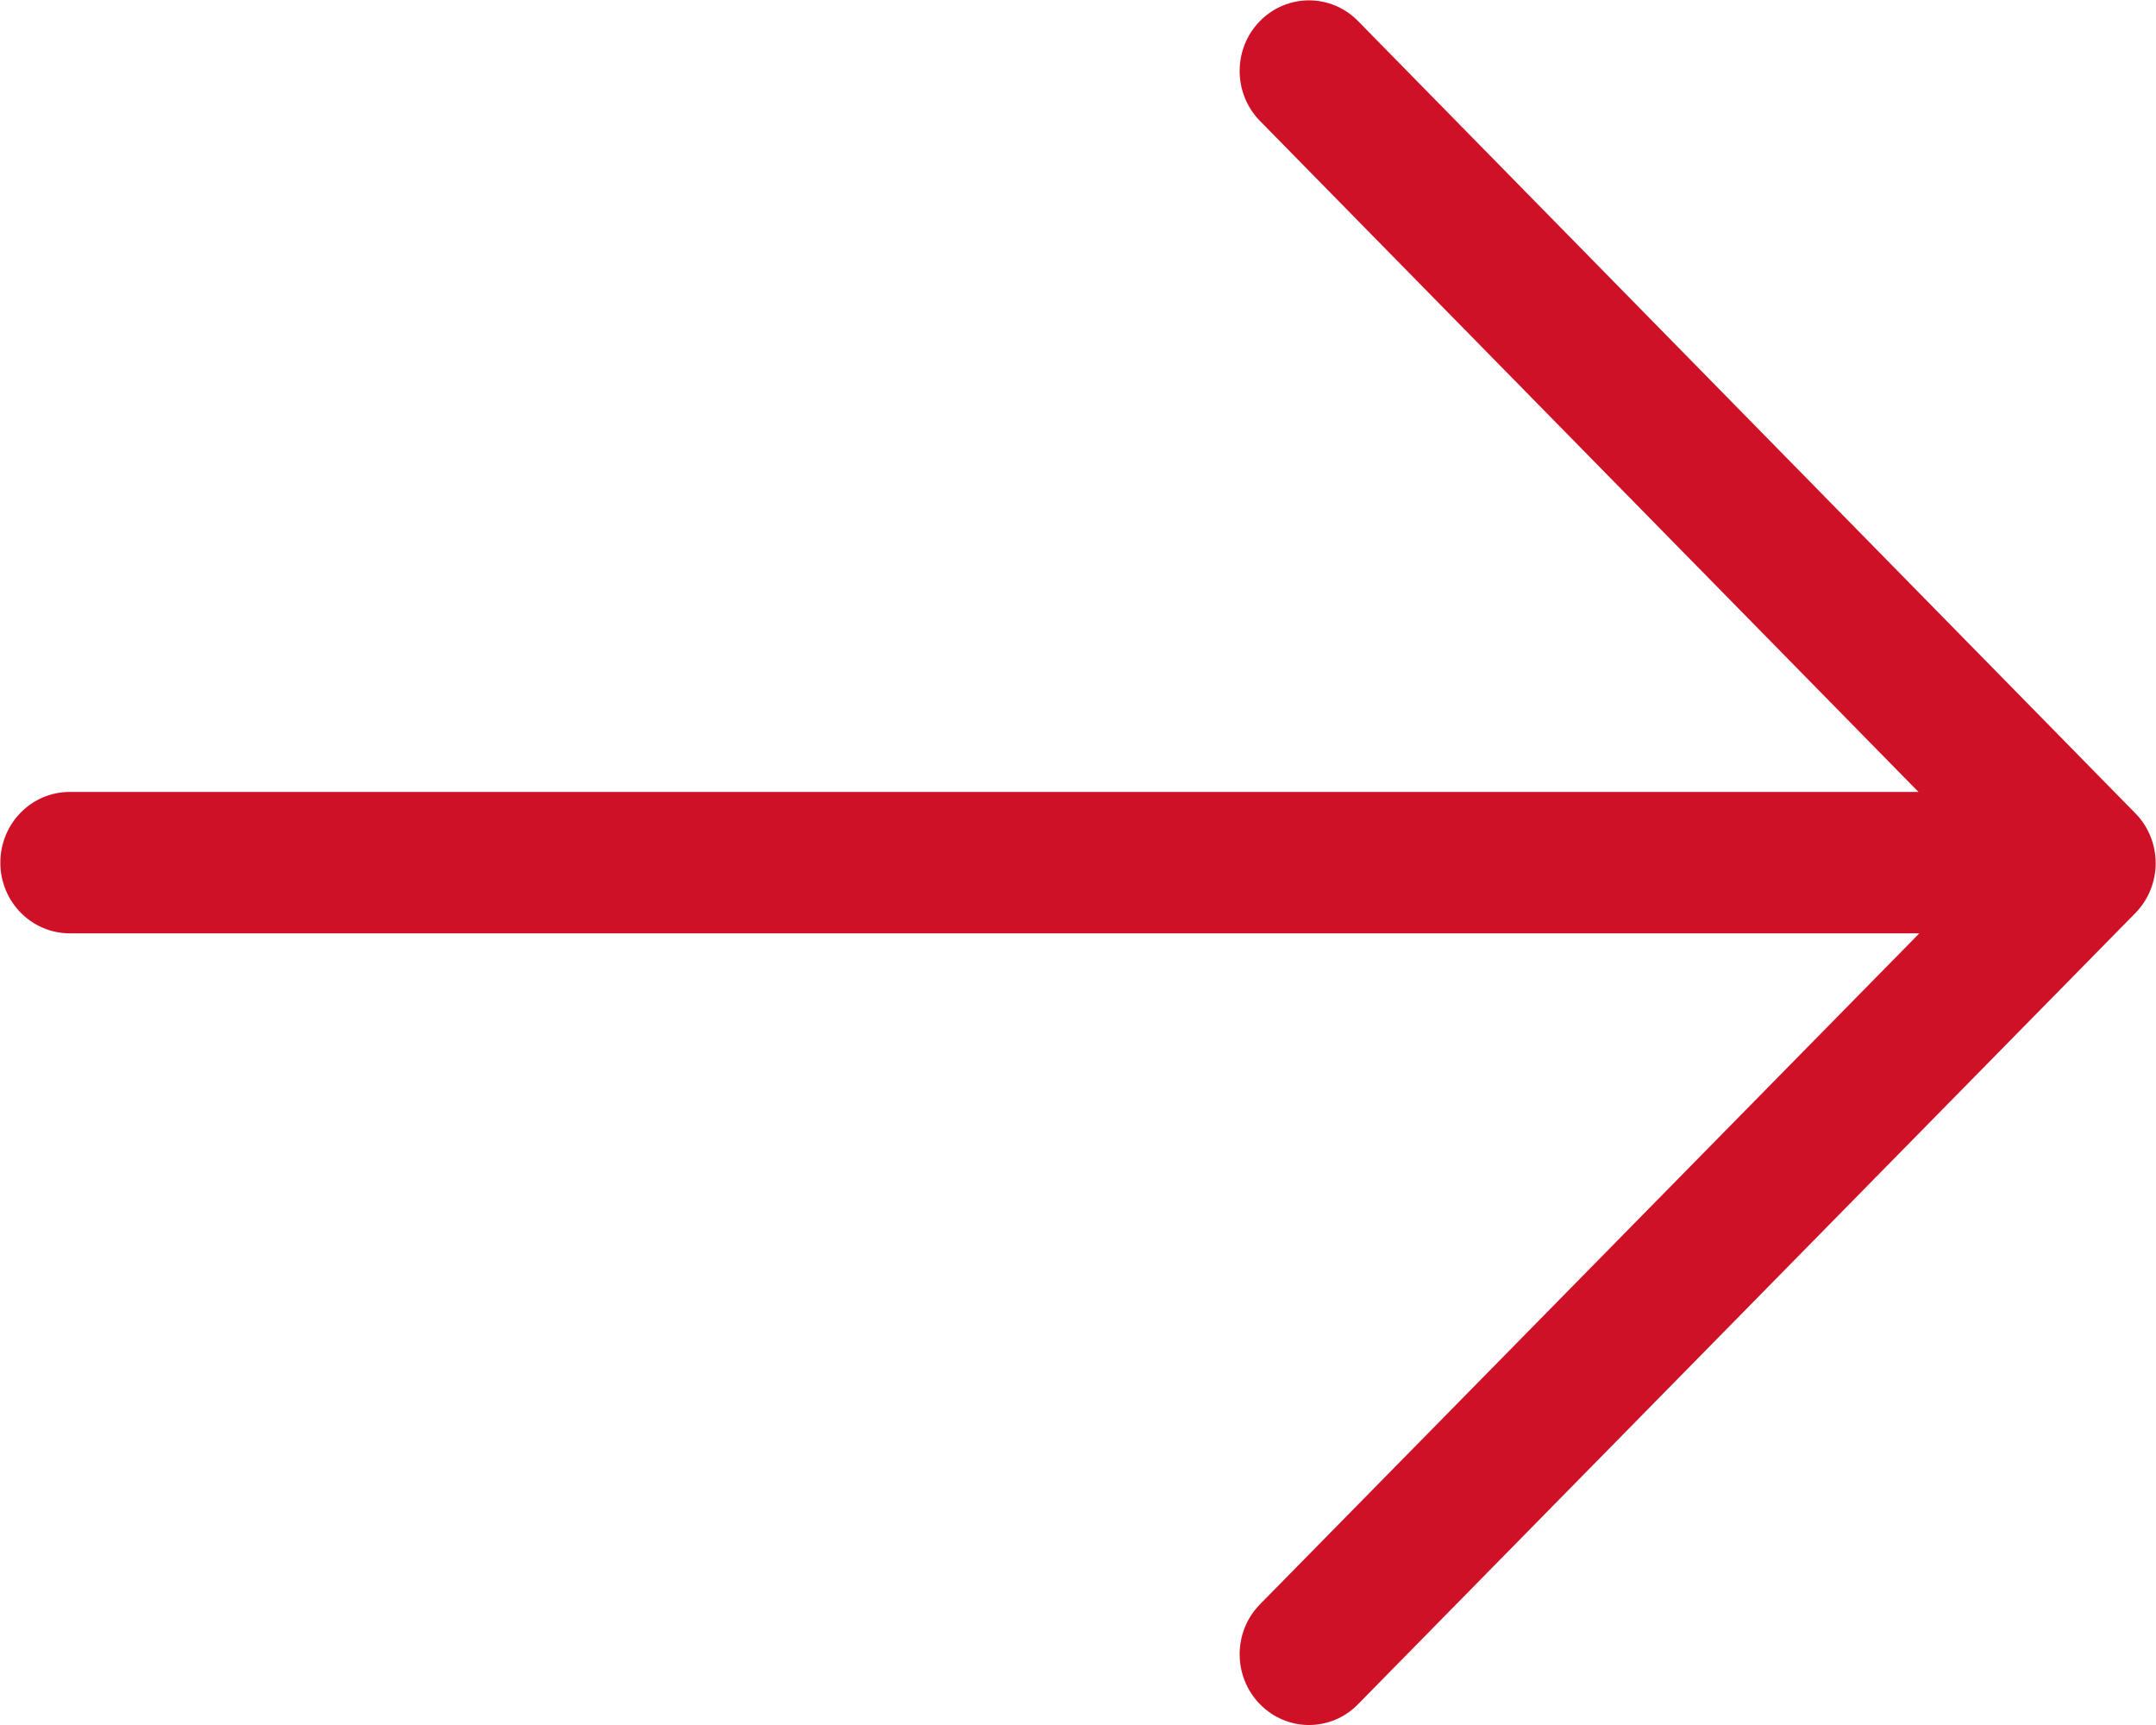 <svg 
 xmlns="http://www.w3.org/2000/svg"
 xmlns:xlink="http://www.w3.org/1999/xlink"
 width="25px" height="20px">
<path fill-rule="evenodd"  fill="rgb(206, 17, 38)"
 d="M24.760,9.429 L15.747,0.244 C15.433,-0.076 14.924,-0.076 14.610,0.244 C14.296,0.563 14.296,1.082 14.610,1.402 L22.246,9.182 L0.808,9.182 C0.364,9.182 0.004,9.549 0.004,10.002 C0.004,10.454 0.364,10.821 0.808,10.821 L22.256,10.821 L14.610,18.601 C14.296,18.920 14.296,19.439 14.610,19.759 C14.767,19.919 14.973,20.000 15.178,20.000 C15.384,20.000 15.590,19.920 15.746,19.760 L24.760,10.587 C24.911,10.434 24.996,10.225 24.996,10.008 C24.996,9.791 24.912,9.582 24.760,9.429 Z"/>
</svg>